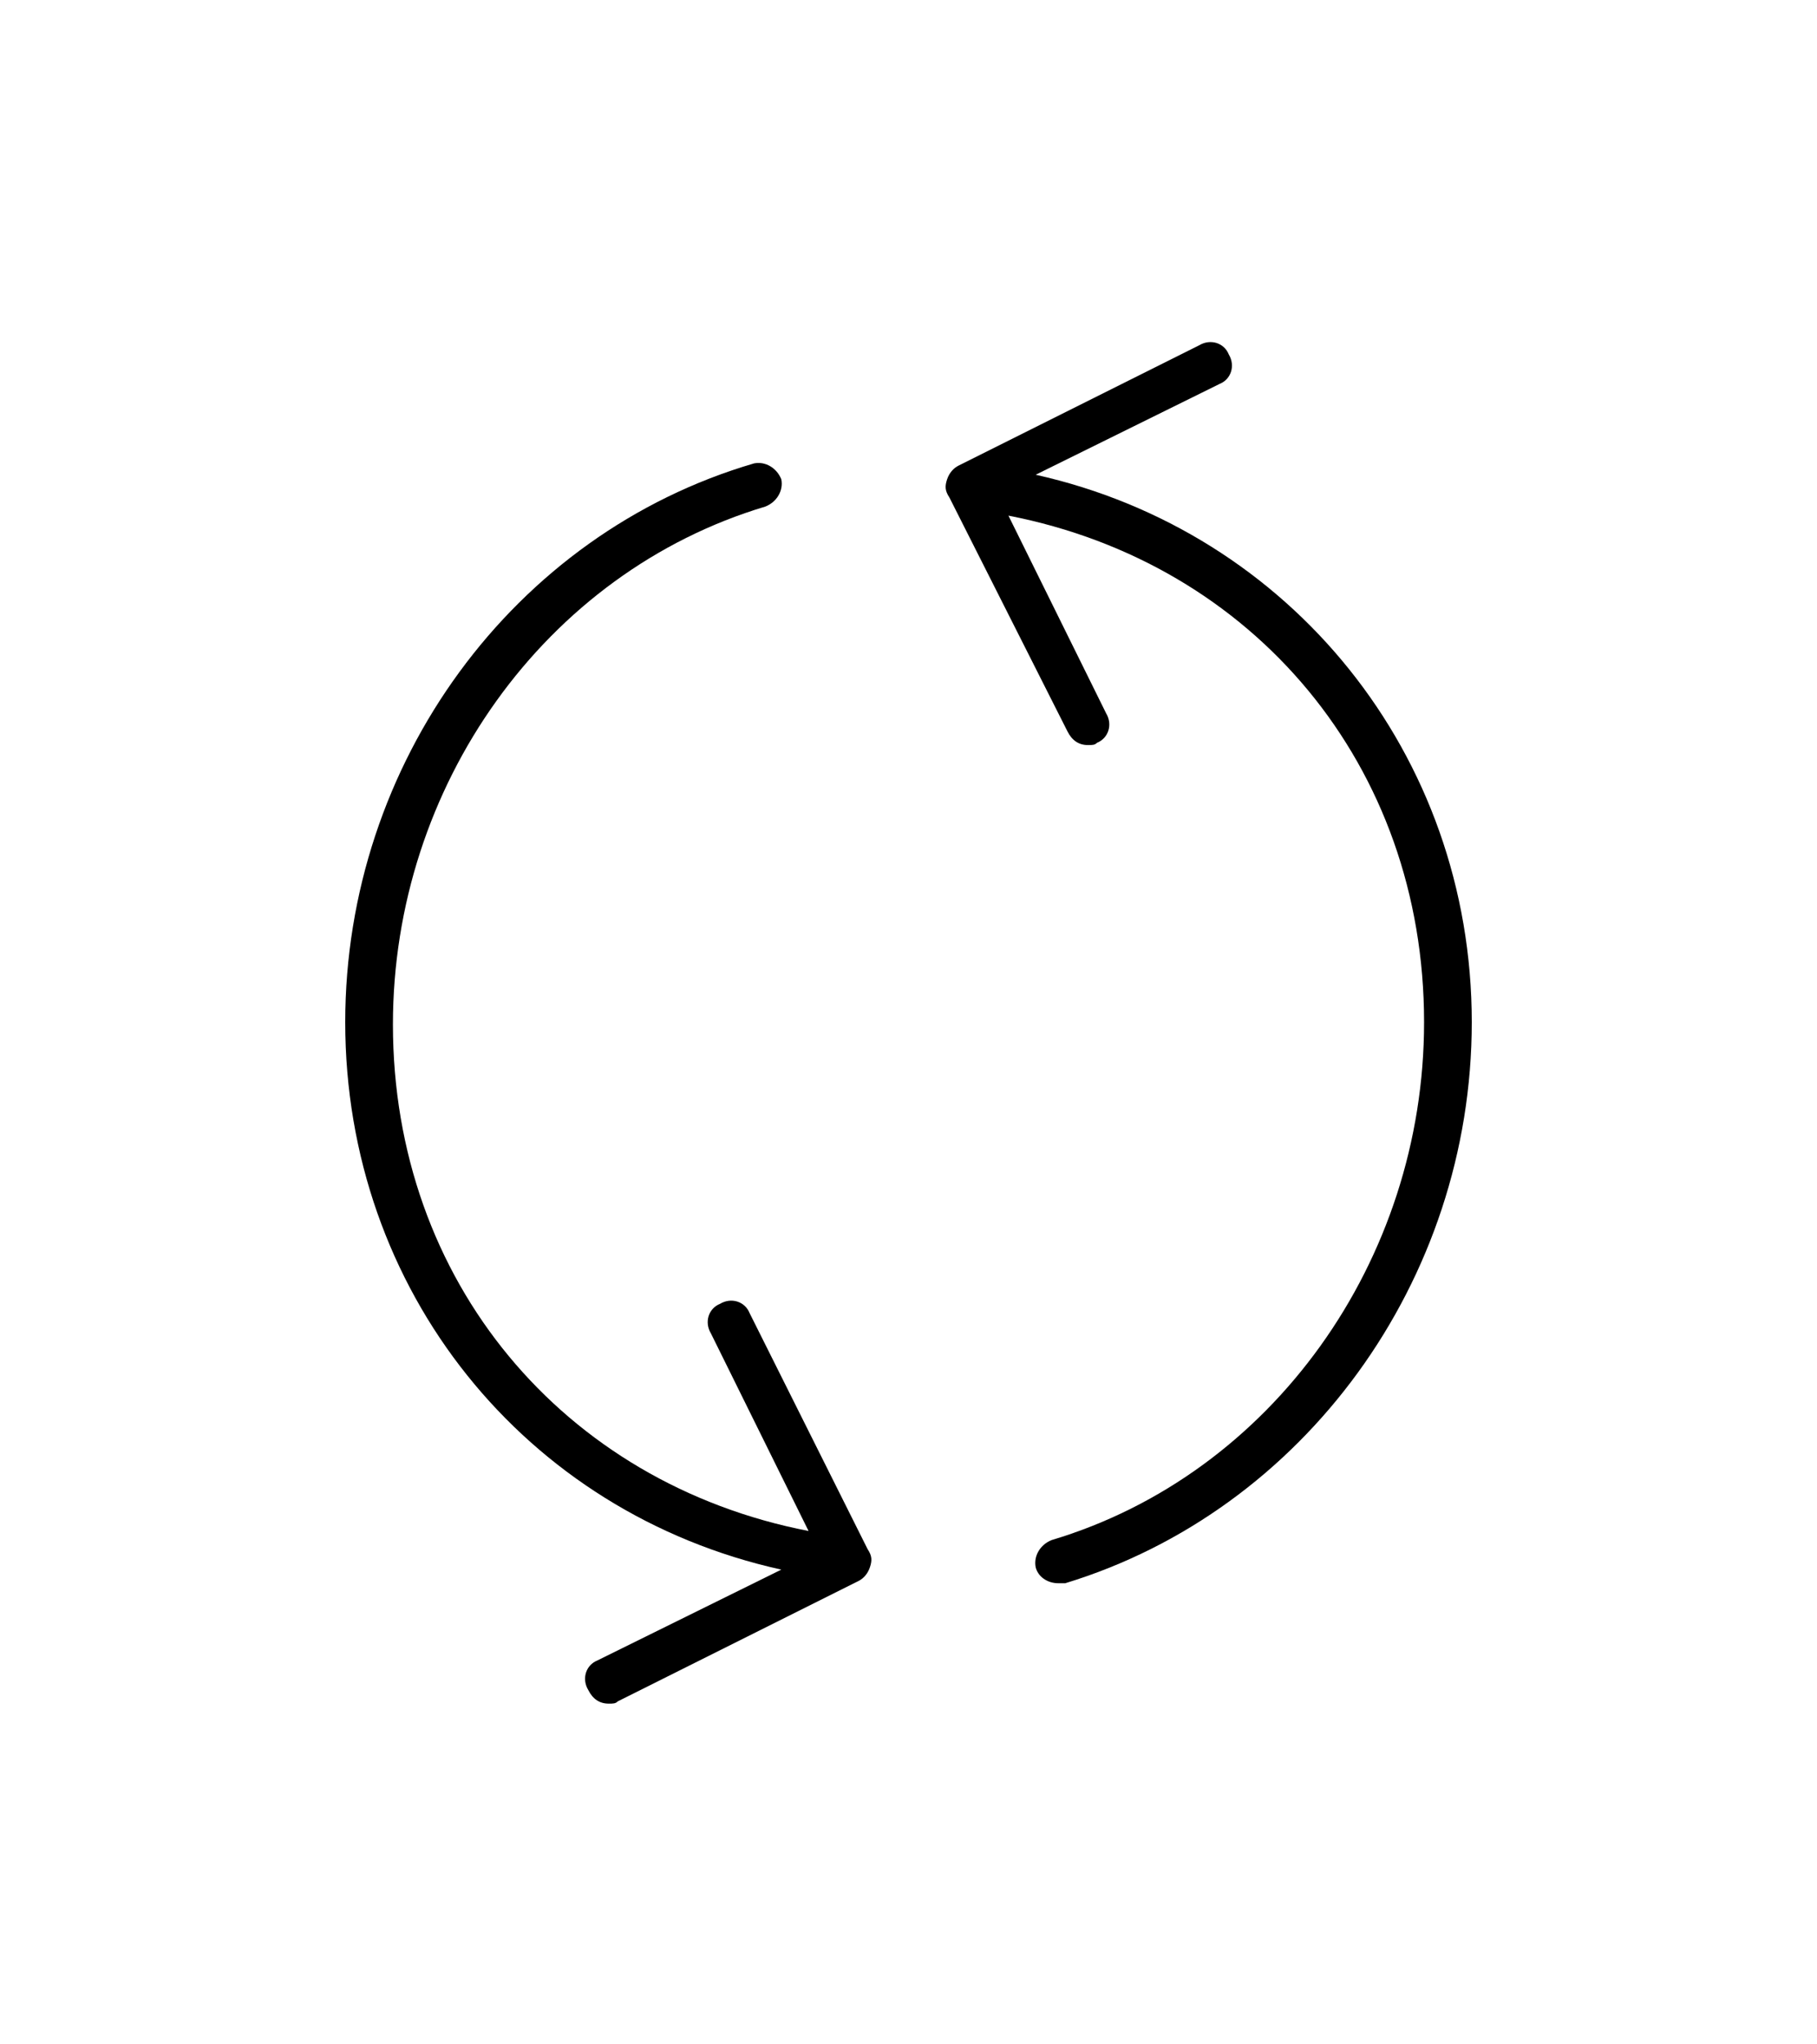 <?xml version="1.0" encoding="utf-8"?>
<!-- Generator: Adobe Illustrator 22.1.0, SVG Export Plug-In . SVG Version: 6.00 Build 0)  -->
<svg version="1.1" id="レイヤー_1" xmlns="http://www.w3.org/2000/svg" xmlns:xlink="http://www.w3.org/1999/xlink" x="0px"
	 y="0px" viewBox="0 0 80 90" style="enable-background:new 0 0 80 90;" xml:space="preserve">
<g id="レイヤー_1_1_">
</g>
<g id="アイコン">
	<g>
		<path d="M45.6,20.9l8.1-4c0.5-0.2,0.7-0.8,0.4-1.3c-0.2-0.5-0.8-0.7-1.3-0.4l-10.6,5.3c-0.2,0.1-0.4,0.3-0.5,0.6
			c-0.1,0.3-0.1,0.5,0.1,0.8L47,32.2c0.2,0.4,0.5,0.6,0.9,0.6c0.2,0,0.3,0,0.4-0.1c0.5-0.2,0.7-0.8,0.4-1.3l-4.3-8.7
			c10.8,2.1,18.3,11,18.3,22.3c0,10.5-6.7,19.9-16.4,22.8c-0.5,0.2-0.8,0.7-0.7,1.2c0.1,0.4,0.5,0.7,1,0.7c0.1,0,0.2,0,0.3,0
			C57.4,66.5,64.8,56.4,64.8,45C64.8,33.2,56.8,23.4,45.6,20.9z"/>
		<path d="M33,57.8c-0.2-0.5-0.8-0.7-1.3-0.4c-0.5,0.2-0.7,0.8-0.4,1.3l4.3,8.7c-10.8-2.1-18.3-11-18.3-22.3
			c0-10.5,6.7-19.9,16.4-22.8c0.5-0.2,0.8-0.7,0.7-1.2c-0.2-0.5-0.7-0.8-1.2-0.7c-10.6,3.1-18,13.2-18,24.6
			c0,11.8,7.9,21.6,19.2,24.1l-8.1,4c-0.5,0.2-0.7,0.8-0.4,1.3c0.2,0.4,0.5,0.6,0.9,0.6c0.2,0,0.3,0,0.4-0.1l10.6-5.3
			c0.2-0.1,0.4-0.3,0.5-0.6c0.1-0.3,0.1-0.5-0.1-0.8L33,57.8z"/>
	</g>
</g>
</svg>
